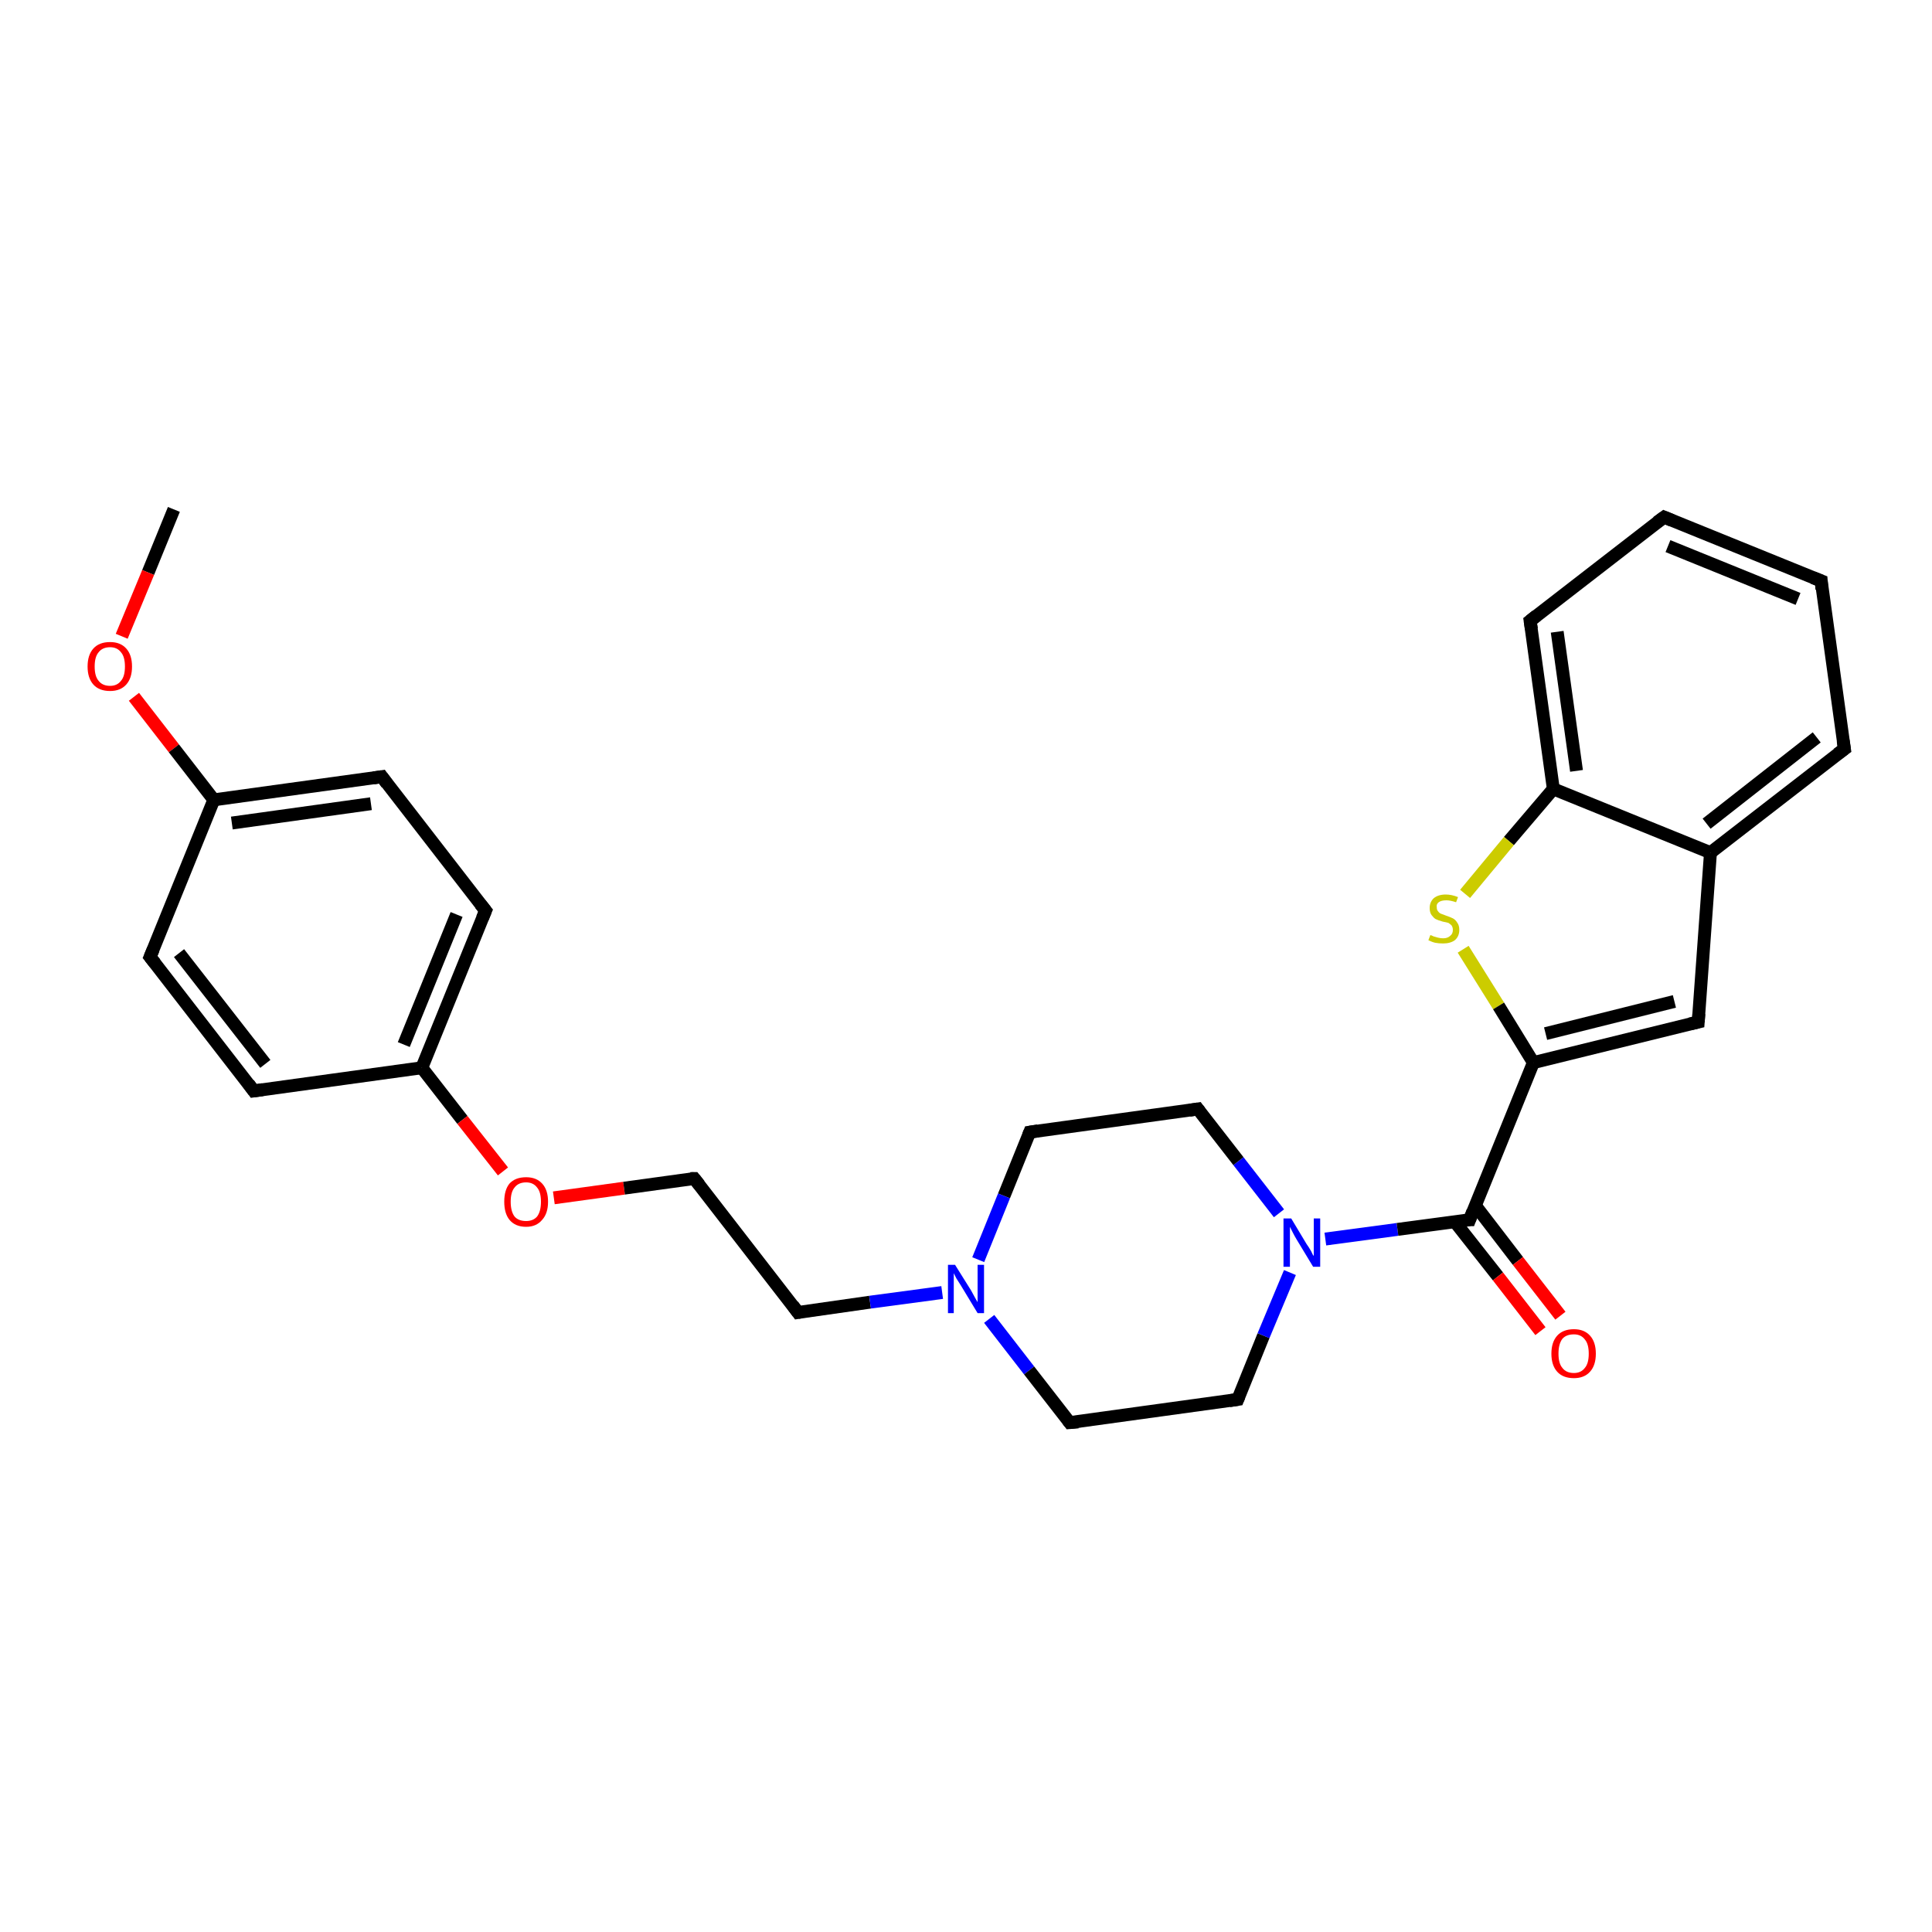 <?xml version='1.0' encoding='iso-8859-1'?>
<svg version='1.1' baseProfile='full'
              xmlns='http://www.w3.org/2000/svg'
                      xmlns:rdkit='http://www.rdkit.org/xml'
                      xmlns:xlink='http://www.w3.org/1999/xlink'
                  xml:space='preserve'
width='300px' height='300px' viewBox='0 0 300 300'>
<!-- END OF HEADER -->
<rect style='opacity:1.0;fill:#FFFFFF;stroke:none' width='300.0' height='300.0' x='0.0' y='0.0'> </rect>
<path class='bond-0 atom-0 atom-1' d='M 27.0,79.1 L 23.0,88.9' style='fill:none;fill-rule:evenodd;stroke:#000000;stroke-width:2.0px;stroke-linecap:butt;stroke-linejoin:miter;stroke-opacity:1' />
<path class='bond-0 atom-0 atom-1' d='M 23.0,88.9 L 18.9,98.8' style='fill:none;fill-rule:evenodd;stroke:#FF0000;stroke-width:2.0px;stroke-linecap:butt;stroke-linejoin:miter;stroke-opacity:1' />
<path class='bond-1 atom-1 atom-2' d='M 20.8,108.2 L 27.0,116.2' style='fill:none;fill-rule:evenodd;stroke:#FF0000;stroke-width:2.0px;stroke-linecap:butt;stroke-linejoin:miter;stroke-opacity:1' />
<path class='bond-1 atom-1 atom-2' d='M 27.0,116.2 L 33.2,124.2' style='fill:none;fill-rule:evenodd;stroke:#000000;stroke-width:2.0px;stroke-linecap:butt;stroke-linejoin:miter;stroke-opacity:1' />
<path class='bond-2 atom-2 atom-3' d='M 33.2,124.2 L 59.3,120.6' style='fill:none;fill-rule:evenodd;stroke:#000000;stroke-width:2.0px;stroke-linecap:butt;stroke-linejoin:miter;stroke-opacity:1' />
<path class='bond-2 atom-2 atom-3' d='M 36.0,127.8 L 57.6,124.8' style='fill:none;fill-rule:evenodd;stroke:#000000;stroke-width:2.0px;stroke-linecap:butt;stroke-linejoin:miter;stroke-opacity:1' />
<path class='bond-3 atom-3 atom-4' d='M 59.3,120.6 L 75.4,141.4' style='fill:none;fill-rule:evenodd;stroke:#000000;stroke-width:2.0px;stroke-linecap:butt;stroke-linejoin:miter;stroke-opacity:1' />
<path class='bond-4 atom-4 atom-5' d='M 75.4,141.4 L 65.5,165.8' style='fill:none;fill-rule:evenodd;stroke:#000000;stroke-width:2.0px;stroke-linecap:butt;stroke-linejoin:miter;stroke-opacity:1' />
<path class='bond-4 atom-4 atom-5' d='M 70.9,142.0 L 62.7,162.2' style='fill:none;fill-rule:evenodd;stroke:#000000;stroke-width:2.0px;stroke-linecap:butt;stroke-linejoin:miter;stroke-opacity:1' />
<path class='bond-5 atom-5 atom-6' d='M 65.5,165.8 L 71.8,173.9' style='fill:none;fill-rule:evenodd;stroke:#000000;stroke-width:2.0px;stroke-linecap:butt;stroke-linejoin:miter;stroke-opacity:1' />
<path class='bond-5 atom-5 atom-6' d='M 71.8,173.9 L 78.1,181.9' style='fill:none;fill-rule:evenodd;stroke:#FF0000;stroke-width:2.0px;stroke-linecap:butt;stroke-linejoin:miter;stroke-opacity:1' />
<path class='bond-6 atom-6 atom-7' d='M 86.0,186.0 L 96.9,184.5' style='fill:none;fill-rule:evenodd;stroke:#FF0000;stroke-width:2.0px;stroke-linecap:butt;stroke-linejoin:miter;stroke-opacity:1' />
<path class='bond-6 atom-6 atom-7' d='M 96.9,184.5 L 107.8,183.0' style='fill:none;fill-rule:evenodd;stroke:#000000;stroke-width:2.0px;stroke-linecap:butt;stroke-linejoin:miter;stroke-opacity:1' />
<path class='bond-7 atom-7 atom-8' d='M 107.8,183.0 L 123.9,203.8' style='fill:none;fill-rule:evenodd;stroke:#000000;stroke-width:2.0px;stroke-linecap:butt;stroke-linejoin:miter;stroke-opacity:1' />
<path class='bond-8 atom-8 atom-9' d='M 123.9,203.8 L 135.1,202.2' style='fill:none;fill-rule:evenodd;stroke:#000000;stroke-width:2.0px;stroke-linecap:butt;stroke-linejoin:miter;stroke-opacity:1' />
<path class='bond-8 atom-8 atom-9' d='M 135.1,202.2 L 146.3,200.7' style='fill:none;fill-rule:evenodd;stroke:#0000FF;stroke-width:2.0px;stroke-linecap:butt;stroke-linejoin:miter;stroke-opacity:1' />
<path class='bond-9 atom-9 atom-10' d='M 153.6,204.8 L 159.8,212.8' style='fill:none;fill-rule:evenodd;stroke:#0000FF;stroke-width:2.0px;stroke-linecap:butt;stroke-linejoin:miter;stroke-opacity:1' />
<path class='bond-9 atom-9 atom-10' d='M 159.8,212.8 L 166.1,220.9' style='fill:none;fill-rule:evenodd;stroke:#000000;stroke-width:2.0px;stroke-linecap:butt;stroke-linejoin:miter;stroke-opacity:1' />
<path class='bond-10 atom-10 atom-11' d='M 166.1,220.9 L 192.2,217.3' style='fill:none;fill-rule:evenodd;stroke:#000000;stroke-width:2.0px;stroke-linecap:butt;stroke-linejoin:miter;stroke-opacity:1' />
<path class='bond-11 atom-11 atom-12' d='M 192.2,217.3 L 196.2,207.4' style='fill:none;fill-rule:evenodd;stroke:#000000;stroke-width:2.0px;stroke-linecap:butt;stroke-linejoin:miter;stroke-opacity:1' />
<path class='bond-11 atom-11 atom-12' d='M 196.2,207.4 L 200.3,197.6' style='fill:none;fill-rule:evenodd;stroke:#0000FF;stroke-width:2.0px;stroke-linecap:butt;stroke-linejoin:miter;stroke-opacity:1' />
<path class='bond-12 atom-12 atom-13' d='M 198.6,188.4 L 192.3,180.3' style='fill:none;fill-rule:evenodd;stroke:#0000FF;stroke-width:2.0px;stroke-linecap:butt;stroke-linejoin:miter;stroke-opacity:1' />
<path class='bond-12 atom-12 atom-13' d='M 192.3,180.3 L 186.0,172.2' style='fill:none;fill-rule:evenodd;stroke:#000000;stroke-width:2.0px;stroke-linecap:butt;stroke-linejoin:miter;stroke-opacity:1' />
<path class='bond-13 atom-13 atom-14' d='M 186.0,172.2 L 159.9,175.8' style='fill:none;fill-rule:evenodd;stroke:#000000;stroke-width:2.0px;stroke-linecap:butt;stroke-linejoin:miter;stroke-opacity:1' />
<path class='bond-14 atom-12 atom-15' d='M 205.8,192.4 L 217.0,190.9' style='fill:none;fill-rule:evenodd;stroke:#0000FF;stroke-width:2.0px;stroke-linecap:butt;stroke-linejoin:miter;stroke-opacity:1' />
<path class='bond-14 atom-12 atom-15' d='M 217.0,190.9 L 228.2,189.4' style='fill:none;fill-rule:evenodd;stroke:#000000;stroke-width:2.0px;stroke-linecap:butt;stroke-linejoin:miter;stroke-opacity:1' />
<path class='bond-15 atom-15 atom-16' d='M 225.9,189.7 L 232.6,198.2' style='fill:none;fill-rule:evenodd;stroke:#000000;stroke-width:2.0px;stroke-linecap:butt;stroke-linejoin:miter;stroke-opacity:1' />
<path class='bond-15 atom-15 atom-16' d='M 232.6,198.2 L 239.2,206.7' style='fill:none;fill-rule:evenodd;stroke:#FF0000;stroke-width:2.0px;stroke-linecap:butt;stroke-linejoin:miter;stroke-opacity:1' />
<path class='bond-15 atom-15 atom-16' d='M 229.1,187.2 L 235.7,195.8' style='fill:none;fill-rule:evenodd;stroke:#000000;stroke-width:2.0px;stroke-linecap:butt;stroke-linejoin:miter;stroke-opacity:1' />
<path class='bond-15 atom-15 atom-16' d='M 235.7,195.8 L 242.3,204.3' style='fill:none;fill-rule:evenodd;stroke:#FF0000;stroke-width:2.0px;stroke-linecap:butt;stroke-linejoin:miter;stroke-opacity:1' />
<path class='bond-16 atom-15 atom-17' d='M 228.2,189.4 L 238.1,165.0' style='fill:none;fill-rule:evenodd;stroke:#000000;stroke-width:2.0px;stroke-linecap:butt;stroke-linejoin:miter;stroke-opacity:1' />
<path class='bond-17 atom-17 atom-18' d='M 238.1,165.0 L 263.7,158.7' style='fill:none;fill-rule:evenodd;stroke:#000000;stroke-width:2.0px;stroke-linecap:butt;stroke-linejoin:miter;stroke-opacity:1' />
<path class='bond-17 atom-17 atom-18' d='M 240.0,160.5 L 260.0,155.5' style='fill:none;fill-rule:evenodd;stroke:#000000;stroke-width:2.0px;stroke-linecap:butt;stroke-linejoin:miter;stroke-opacity:1' />
<path class='bond-18 atom-18 atom-19' d='M 263.7,158.7 L 265.6,132.4' style='fill:none;fill-rule:evenodd;stroke:#000000;stroke-width:2.0px;stroke-linecap:butt;stroke-linejoin:miter;stroke-opacity:1' />
<path class='bond-19 atom-19 atom-20' d='M 265.6,132.4 L 286.4,116.3' style='fill:none;fill-rule:evenodd;stroke:#000000;stroke-width:2.0px;stroke-linecap:butt;stroke-linejoin:miter;stroke-opacity:1' />
<path class='bond-19 atom-19 atom-20' d='M 265.0,127.9 L 282.1,114.5' style='fill:none;fill-rule:evenodd;stroke:#000000;stroke-width:2.0px;stroke-linecap:butt;stroke-linejoin:miter;stroke-opacity:1' />
<path class='bond-20 atom-20 atom-21' d='M 286.4,116.3 L 282.8,90.2' style='fill:none;fill-rule:evenodd;stroke:#000000;stroke-width:2.0px;stroke-linecap:butt;stroke-linejoin:miter;stroke-opacity:1' />
<path class='bond-21 atom-21 atom-22' d='M 282.8,90.2 L 258.4,80.3' style='fill:none;fill-rule:evenodd;stroke:#000000;stroke-width:2.0px;stroke-linecap:butt;stroke-linejoin:miter;stroke-opacity:1' />
<path class='bond-21 atom-21 atom-22' d='M 279.2,93.0 L 259.0,84.8' style='fill:none;fill-rule:evenodd;stroke:#000000;stroke-width:2.0px;stroke-linecap:butt;stroke-linejoin:miter;stroke-opacity:1' />
<path class='bond-22 atom-22 atom-23' d='M 258.4,80.3 L 237.6,96.4' style='fill:none;fill-rule:evenodd;stroke:#000000;stroke-width:2.0px;stroke-linecap:butt;stroke-linejoin:miter;stroke-opacity:1' />
<path class='bond-23 atom-23 atom-24' d='M 237.6,96.4 L 241.2,122.5' style='fill:none;fill-rule:evenodd;stroke:#000000;stroke-width:2.0px;stroke-linecap:butt;stroke-linejoin:miter;stroke-opacity:1' />
<path class='bond-23 atom-23 atom-24' d='M 241.8,98.1 L 244.8,119.7' style='fill:none;fill-rule:evenodd;stroke:#000000;stroke-width:2.0px;stroke-linecap:butt;stroke-linejoin:miter;stroke-opacity:1' />
<path class='bond-24 atom-24 atom-25' d='M 241.2,122.5 L 234.3,130.6' style='fill:none;fill-rule:evenodd;stroke:#000000;stroke-width:2.0px;stroke-linecap:butt;stroke-linejoin:miter;stroke-opacity:1' />
<path class='bond-24 atom-24 atom-25' d='M 234.3,130.6 L 227.5,138.8' style='fill:none;fill-rule:evenodd;stroke:#CCCC00;stroke-width:2.0px;stroke-linecap:butt;stroke-linejoin:miter;stroke-opacity:1' />
<path class='bond-25 atom-5 atom-26' d='M 65.5,165.8 L 39.4,169.4' style='fill:none;fill-rule:evenodd;stroke:#000000;stroke-width:2.0px;stroke-linecap:butt;stroke-linejoin:miter;stroke-opacity:1' />
<path class='bond-26 atom-26 atom-27' d='M 39.4,169.4 L 23.3,148.6' style='fill:none;fill-rule:evenodd;stroke:#000000;stroke-width:2.0px;stroke-linecap:butt;stroke-linejoin:miter;stroke-opacity:1' />
<path class='bond-26 atom-26 atom-27' d='M 41.2,165.2 L 27.8,148.0' style='fill:none;fill-rule:evenodd;stroke:#000000;stroke-width:2.0px;stroke-linecap:butt;stroke-linejoin:miter;stroke-opacity:1' />
<path class='bond-27 atom-27 atom-2' d='M 23.3,148.6 L 33.2,124.2' style='fill:none;fill-rule:evenodd;stroke:#000000;stroke-width:2.0px;stroke-linecap:butt;stroke-linejoin:miter;stroke-opacity:1' />
<path class='bond-28 atom-14 atom-9' d='M 159.9,175.8 L 155.9,185.7' style='fill:none;fill-rule:evenodd;stroke:#000000;stroke-width:2.0px;stroke-linecap:butt;stroke-linejoin:miter;stroke-opacity:1' />
<path class='bond-28 atom-14 atom-9' d='M 155.9,185.7 L 151.9,195.6' style='fill:none;fill-rule:evenodd;stroke:#0000FF;stroke-width:2.0px;stroke-linecap:butt;stroke-linejoin:miter;stroke-opacity:1' />
<path class='bond-29 atom-25 atom-17' d='M 227.2,147.4 L 232.7,156.2' style='fill:none;fill-rule:evenodd;stroke:#CCCC00;stroke-width:2.0px;stroke-linecap:butt;stroke-linejoin:miter;stroke-opacity:1' />
<path class='bond-29 atom-25 atom-17' d='M 232.7,156.2 L 238.1,165.0' style='fill:none;fill-rule:evenodd;stroke:#000000;stroke-width:2.0px;stroke-linecap:butt;stroke-linejoin:miter;stroke-opacity:1' />
<path class='bond-30 atom-24 atom-19' d='M 241.2,122.5 L 265.6,132.4' style='fill:none;fill-rule:evenodd;stroke:#000000;stroke-width:2.0px;stroke-linecap:butt;stroke-linejoin:miter;stroke-opacity:1' />
<path d='M 58.0,120.8 L 59.3,120.6 L 60.1,121.7' style='fill:none;stroke:#000000;stroke-width:2.0px;stroke-linecap:butt;stroke-linejoin:miter;stroke-opacity:1;' />
<path d='M 74.6,140.4 L 75.4,141.4 L 74.9,142.6' style='fill:none;stroke:#000000;stroke-width:2.0px;stroke-linecap:butt;stroke-linejoin:miter;stroke-opacity:1;' />
<path d='M 107.2,183.0 L 107.8,183.0 L 108.6,184.0' style='fill:none;stroke:#000000;stroke-width:2.0px;stroke-linecap:butt;stroke-linejoin:miter;stroke-opacity:1;' />
<path d='M 123.1,202.7 L 123.9,203.8 L 124.5,203.7' style='fill:none;stroke:#000000;stroke-width:2.0px;stroke-linecap:butt;stroke-linejoin:miter;stroke-opacity:1;' />
<path d='M 165.8,220.5 L 166.1,220.9 L 167.4,220.8' style='fill:none;stroke:#000000;stroke-width:2.0px;stroke-linecap:butt;stroke-linejoin:miter;stroke-opacity:1;' />
<path d='M 190.9,217.5 L 192.2,217.3 L 192.4,216.8' style='fill:none;stroke:#000000;stroke-width:2.0px;stroke-linecap:butt;stroke-linejoin:miter;stroke-opacity:1;' />
<path d='M 186.3,172.6 L 186.0,172.2 L 184.7,172.4' style='fill:none;stroke:#000000;stroke-width:2.0px;stroke-linecap:butt;stroke-linejoin:miter;stroke-opacity:1;' />
<path d='M 161.2,175.6 L 159.9,175.8 L 159.7,176.3' style='fill:none;stroke:#000000;stroke-width:2.0px;stroke-linecap:butt;stroke-linejoin:miter;stroke-opacity:1;' />
<path d='M 227.6,189.4 L 228.2,189.4 L 228.7,188.1' style='fill:none;stroke:#000000;stroke-width:2.0px;stroke-linecap:butt;stroke-linejoin:miter;stroke-opacity:1;' />
<path d='M 262.4,159.0 L 263.7,158.7 L 263.8,157.4' style='fill:none;stroke:#000000;stroke-width:2.0px;stroke-linecap:butt;stroke-linejoin:miter;stroke-opacity:1;' />
<path d='M 285.3,117.1 L 286.4,116.3 L 286.2,115.0' style='fill:none;stroke:#000000;stroke-width:2.0px;stroke-linecap:butt;stroke-linejoin:miter;stroke-opacity:1;' />
<path d='M 282.9,91.5 L 282.8,90.2 L 281.5,89.7' style='fill:none;stroke:#000000;stroke-width:2.0px;stroke-linecap:butt;stroke-linejoin:miter;stroke-opacity:1;' />
<path d='M 259.6,80.8 L 258.4,80.3 L 257.3,81.1' style='fill:none;stroke:#000000;stroke-width:2.0px;stroke-linecap:butt;stroke-linejoin:miter;stroke-opacity:1;' />
<path d='M 238.6,95.6 L 237.6,96.4 L 237.8,97.7' style='fill:none;stroke:#000000;stroke-width:2.0px;stroke-linecap:butt;stroke-linejoin:miter;stroke-opacity:1;' />
<path d='M 40.8,169.2 L 39.4,169.4 L 38.6,168.3' style='fill:none;stroke:#000000;stroke-width:2.0px;stroke-linecap:butt;stroke-linejoin:miter;stroke-opacity:1;' />
<path d='M 24.1,149.6 L 23.3,148.6 L 23.8,147.4' style='fill:none;stroke:#000000;stroke-width:2.0px;stroke-linecap:butt;stroke-linejoin:miter;stroke-opacity:1;' />
<path class='atom-1' d='M 13.6 103.5
Q 13.6 101.7, 14.5 100.7
Q 15.4 99.7, 17.1 99.7
Q 18.7 99.7, 19.6 100.7
Q 20.5 101.7, 20.5 103.5
Q 20.5 105.3, 19.6 106.3
Q 18.7 107.3, 17.1 107.3
Q 15.4 107.3, 14.5 106.3
Q 13.6 105.3, 13.6 103.5
M 17.1 106.5
Q 18.2 106.5, 18.8 105.7
Q 19.4 105.0, 19.4 103.5
Q 19.4 102.0, 18.8 101.3
Q 18.2 100.5, 17.1 100.5
Q 15.9 100.5, 15.3 101.3
Q 14.7 102.0, 14.7 103.5
Q 14.7 105.0, 15.3 105.7
Q 15.9 106.5, 17.1 106.5
' fill='#FF0000'/>
<path class='atom-6' d='M 78.3 186.6
Q 78.3 184.8, 79.1 183.8
Q 80.0 182.8, 81.7 182.8
Q 83.3 182.8, 84.2 183.8
Q 85.1 184.8, 85.1 186.6
Q 85.1 188.4, 84.2 189.4
Q 83.3 190.5, 81.7 190.5
Q 80.0 190.5, 79.1 189.4
Q 78.3 188.4, 78.3 186.6
M 81.7 189.6
Q 82.8 189.6, 83.4 188.9
Q 84.0 188.1, 84.0 186.6
Q 84.0 185.1, 83.4 184.4
Q 82.8 183.6, 81.7 183.6
Q 80.5 183.6, 79.9 184.4
Q 79.3 185.1, 79.3 186.6
Q 79.3 188.1, 79.9 188.9
Q 80.5 189.6, 81.7 189.6
' fill='#FF0000'/>
<path class='atom-9' d='M 148.3 196.4
L 150.8 200.4
Q 151.0 200.8, 151.4 201.5
Q 151.8 202.2, 151.8 202.2
L 151.8 196.4
L 152.8 196.4
L 152.8 203.9
L 151.8 203.9
L 149.2 199.6
Q 148.9 199.1, 148.5 198.5
Q 148.2 197.9, 148.1 197.7
L 148.1 203.9
L 147.2 203.9
L 147.2 196.4
L 148.3 196.4
' fill='#0000FF'/>
<path class='atom-12' d='M 200.5 189.2
L 202.9 193.2
Q 203.2 193.6, 203.6 194.3
Q 203.9 195.0, 204.0 195.0
L 204.0 189.2
L 205.0 189.2
L 205.0 196.7
L 203.9 196.7
L 201.3 192.4
Q 201.0 191.9, 200.7 191.3
Q 200.4 190.7, 200.3 190.5
L 200.3 196.7
L 199.3 196.7
L 199.3 189.2
L 200.5 189.2
' fill='#0000FF'/>
<path class='atom-16' d='M 240.9 210.2
Q 240.9 208.4, 241.8 207.4
Q 242.7 206.4, 244.4 206.4
Q 246.0 206.4, 246.9 207.4
Q 247.8 208.4, 247.8 210.2
Q 247.8 212.0, 246.9 213.0
Q 246.0 214.0, 244.4 214.0
Q 242.7 214.0, 241.8 213.0
Q 240.9 212.0, 240.9 210.2
M 244.4 213.2
Q 245.5 213.2, 246.1 212.4
Q 246.7 211.7, 246.7 210.2
Q 246.7 208.7, 246.1 208.0
Q 245.5 207.2, 244.4 207.2
Q 243.2 207.2, 242.6 207.9
Q 242.0 208.7, 242.0 210.2
Q 242.0 211.7, 242.6 212.4
Q 243.2 213.2, 244.4 213.2
' fill='#FF0000'/>
<path class='atom-25' d='M 222.1 145.2
Q 222.2 145.2, 222.6 145.4
Q 222.9 145.5, 223.3 145.6
Q 223.7 145.7, 224.1 145.7
Q 224.8 145.7, 225.2 145.3
Q 225.6 145.0, 225.6 144.4
Q 225.6 144.0, 225.4 143.7
Q 225.2 143.5, 224.9 143.3
Q 224.5 143.2, 224.0 143.1
Q 223.3 142.9, 222.9 142.7
Q 222.6 142.5, 222.3 142.1
Q 222.0 141.7, 222.0 141.0
Q 222.0 140.1, 222.6 139.5
Q 223.3 138.9, 224.5 138.9
Q 225.4 138.9, 226.4 139.3
L 226.1 140.1
Q 225.2 139.8, 224.6 139.8
Q 223.8 139.8, 223.4 140.1
Q 223.0 140.4, 223.1 140.9
Q 223.1 141.3, 223.3 141.5
Q 223.5 141.8, 223.8 141.9
Q 224.1 142.0, 224.6 142.2
Q 225.2 142.4, 225.6 142.6
Q 226.0 142.8, 226.3 143.3
Q 226.6 143.7, 226.6 144.4
Q 226.6 145.4, 225.9 146.0
Q 225.2 146.5, 224.1 146.5
Q 223.4 146.5, 222.9 146.4
Q 222.4 146.3, 221.8 146.0
L 222.1 145.2
' fill='#CCCC00'/>
</svg>
